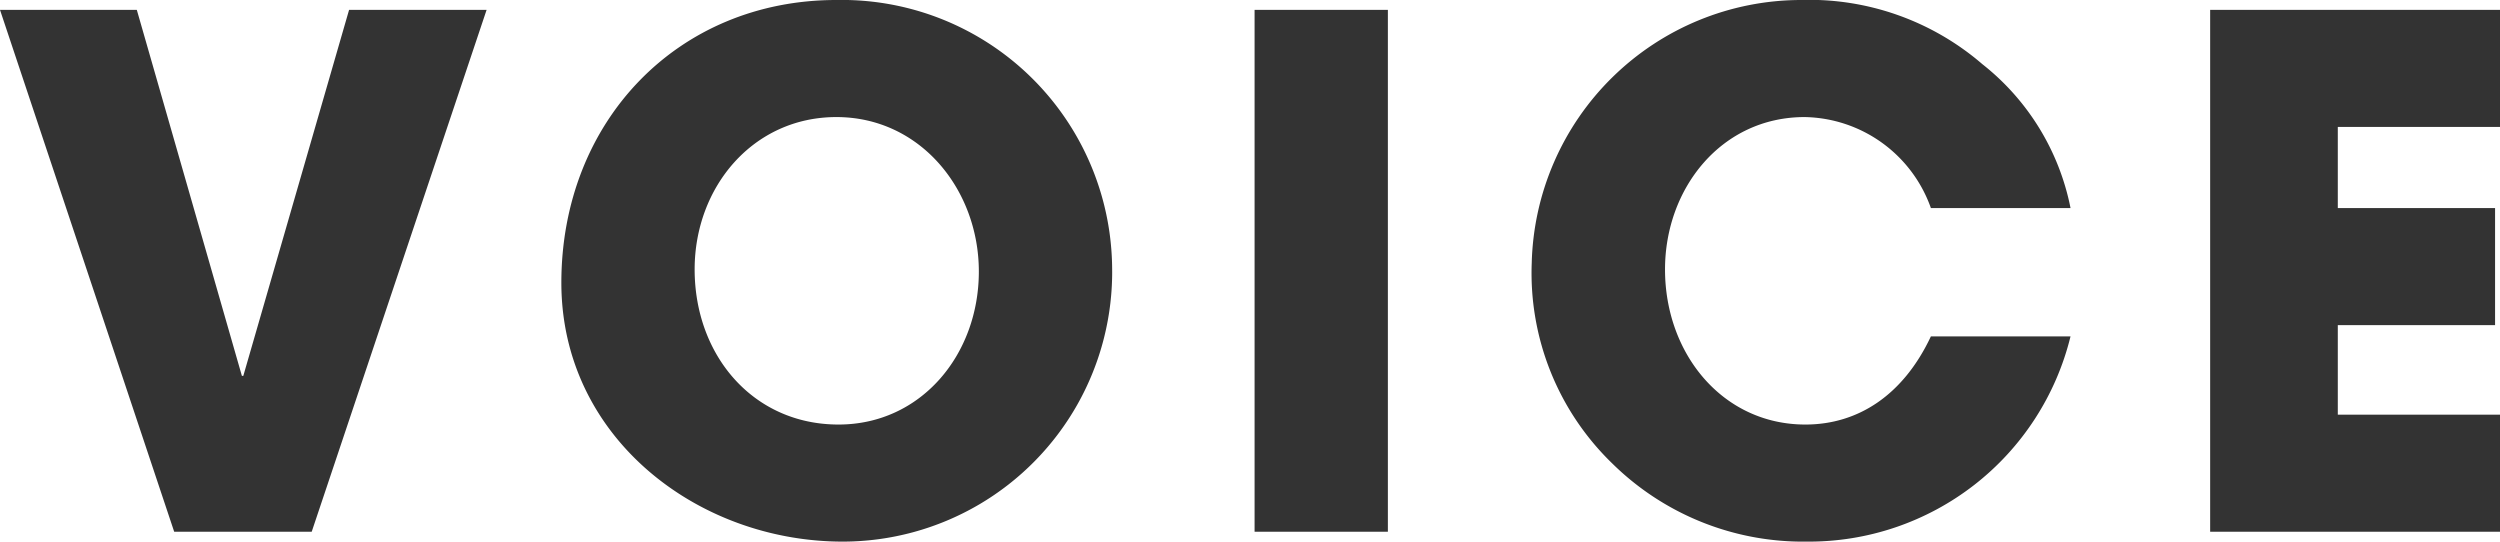 <svg xmlns="http://www.w3.org/2000/svg" width="141.8" height="30.72" viewBox="0 0 141.8 30.72"><path id="&#x30D1;&#x30B9;_294" data-name="&#x30D1;&#x30B9; 294" d="M18.32,0l9.92-29.6h-7.8l-6,20.76h-.08L8.4-29.6H.64L10.52,0ZM48.44.56A15.291,15.291,0,0,0,63.72-15,15.335,15.335,0,0,0,48.08-30.16c-9,0-15.6,6.88-15.6,16.04C32.48-5.36,40.2.56,48.44.56ZM48.2-6.08c-4.84,0-8.16-3.92-8.16-8.8,0-4.68,3.32-8.64,8.04-8.64,4.76,0,8.08,4.12,8.08,8.76C56.16-10.04,52.88-6.08,48.2-6.08ZM79.36,0V-29.6H71.8V0Zm38.72-18.36a13.794,13.794,0,0,0-5-8.16,15.033,15.033,0,0,0-10.32-3.64A15.3,15.3,0,0,0,87.52-15.24,15.02,15.02,0,0,0,92.08-3.88,15.41,15.41,0,0,0,103.12.56a15.274,15.274,0,0,0,14.96-11.64h-7.92c-1.56,3.32-4.12,5-7.12,5-4.68,0-7.96-4-7.96-8.8,0-4.6,3.2-8.64,7.92-8.64a7.736,7.736,0,0,1,7.16,5.16ZM142.44,0V-6.64h-9.2v-5.08h8.92v-6.64h-8.92v-4.6h9.2V-29.6H126V0Z" transform="translate(-0.64 30.16)" fill="#333"></path></svg>